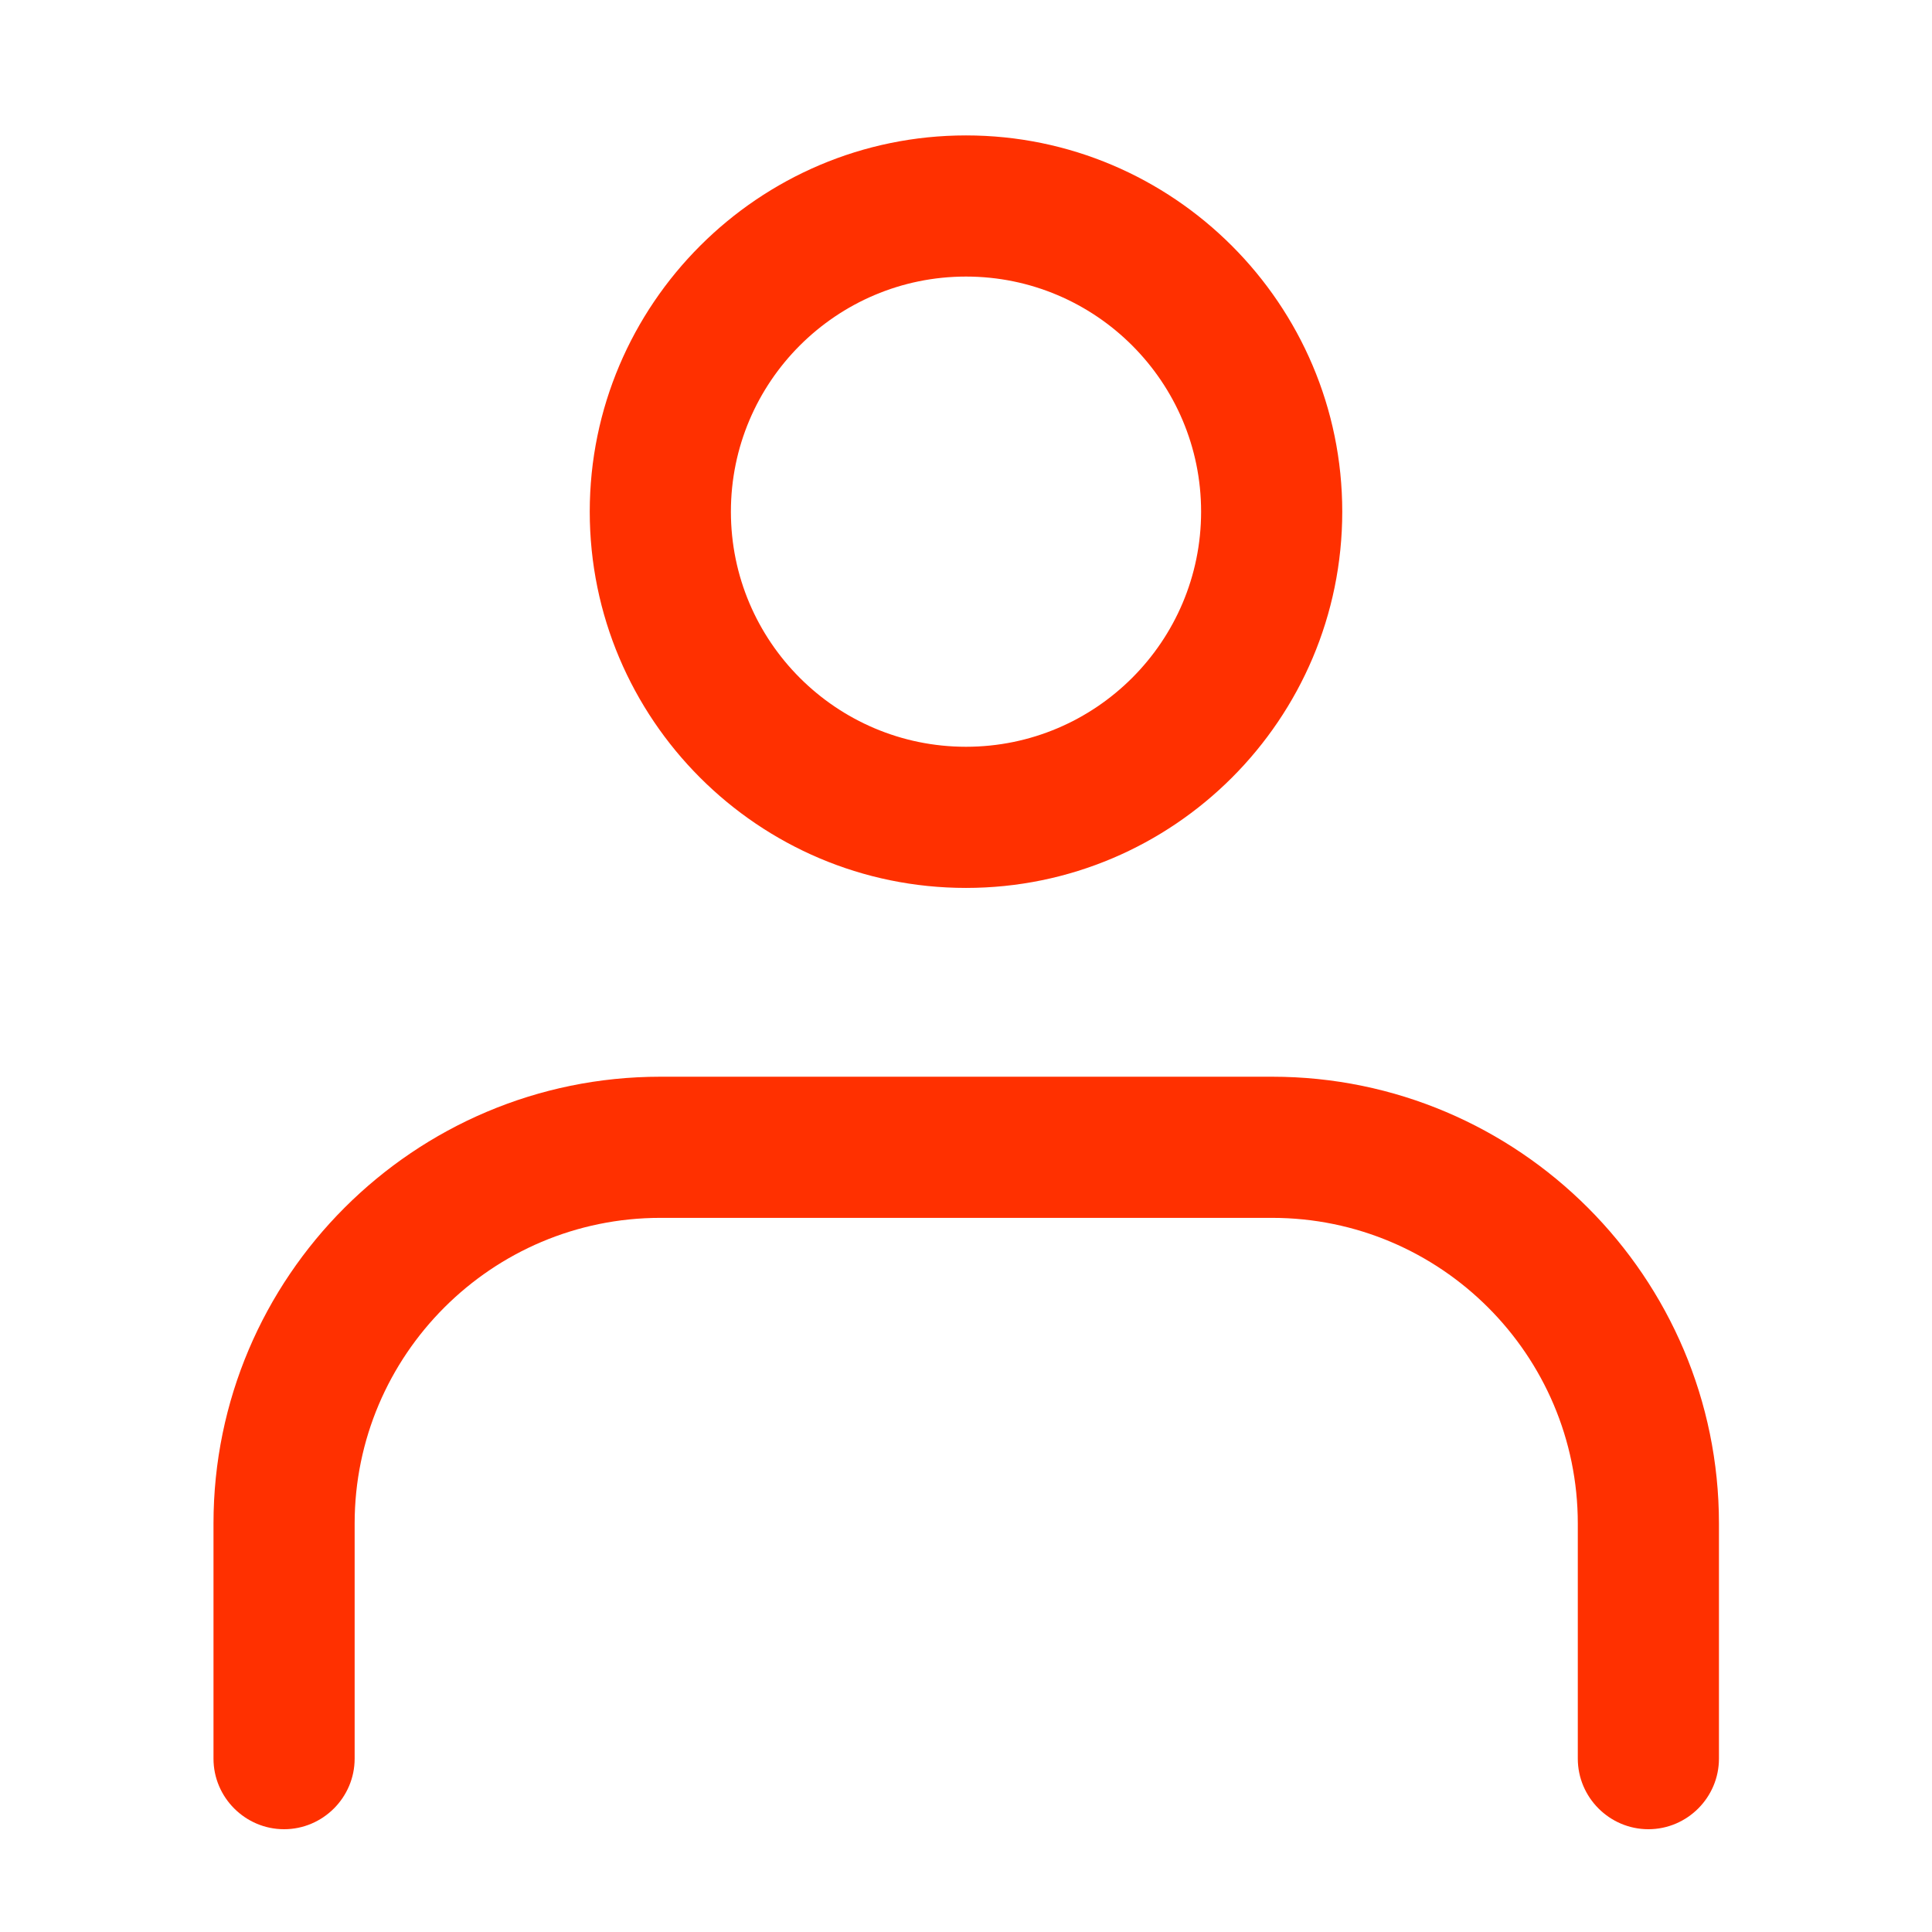 <?xml version="1.0" encoding="utf-8"?>
<!-- Generator: Adobe Illustrator 26.2.1, SVG Export Plug-In . SVG Version: 6.00 Build 0)  -->
<svg version="1.1" id="_x31__x2C_5" xmlns="http://www.w3.org/2000/svg" xmlns:xlink="http://www.w3.org/1999/xlink" x="0px"
	 y="0px" viewBox="0 0 438 438" style="enable-background:new 0 0 438 438;" xml:space="preserve">
<style type="text/css">
	.st0{fill:#FF3000;}
</style>
<path class="st0" d="M219,201.3c-47.1,0-85.3-38.3-85.3-85.3S172,30.7,219,30.7S304.3,69,304.3,116S266.1,201.3,219,201.3z
	 M219,62.7c-29.4,0-53.3,23.9-53.3,53.3s23.9,53.3,53.3,53.3s53.3-23.9,53.3-53.3S248.4,62.7,219,62.7z"/>
<path class="st0" d="M373.7,414.7c-8.8,0-16-7.2-16-16v-53.3c0-38.2-31.1-69.3-69.3-69.3H149.7c-38.2,0-69.3,31.1-69.3,69.3v53.3
	c0,8.8-7.2,16-16,16s-16-7.2-16-16v-53.3c0-55.9,45.5-101.3,101.3-101.3h138.7c55.9,0,101.3,45.5,101.3,101.3v53.3
	C389.7,407.5,382.5,414.7,373.7,414.7z"/>
</svg>
